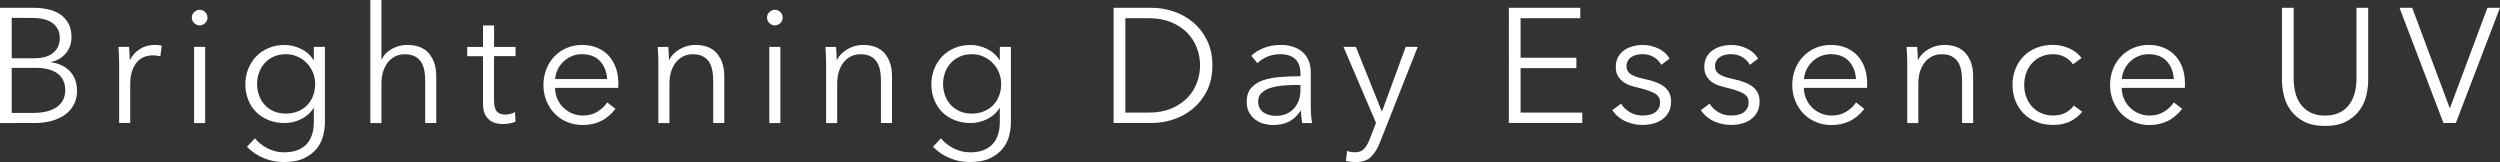 <?xml version="1.0" encoding="UTF-8"?>
<svg id="_レイヤー_2" data-name="レイヤー 2" xmlns="http://www.w3.org/2000/svg" viewBox="0 0 553.1 35.86">
  <rect x="0" y="0" width="553.1" height="35.86" fill="#333333" stroke="none"/>
  <defs>
    <style>
      .cls-1 {
        fill: #fff;
      }
    </style>
  </defs>
  <g id="txt">
    <g>
      <path class="cls-1" d="M0,1.73h7.6c.96,0,1.93.1,2.92.31.98.2,1.87.55,2.65,1.04.78.49,1.42,1.16,1.91,2,.49.84.74,1.9.74,3.17,0,1.34-.41,2.51-1.23,3.51-.82,1-1.92,1.65-3.29,1.96v.07c1.65.19,3.02.83,4.11,1.93,1.09,1.09,1.63,2.57,1.63,4.45,0,1.06-.22,2.02-.67,2.9-.44.88-1.07,1.62-1.89,2.23-.81.61-1.81,1.09-2.98,1.42-1.17.34-2.49.5-3.95.5H0V1.73ZM2.59,12.89h5.22c.62,0,1.25-.07,1.89-.22.64-.14,1.22-.39,1.75-.74.53-.35.95-.81,1.28-1.39.32-.58.49-1.28.49-2.12s-.16-1.51-.49-2.07c-.32-.56-.76-1.03-1.31-1.39-.55-.36-1.2-.62-1.94-.77-.74-.16-1.54-.23-2.38-.23H2.59v8.93ZM2.59,24.98h4.82c.94,0,1.83-.09,2.68-.27.85-.18,1.6-.47,2.23-.86s1.15-.91,1.53-1.55c.38-.64.58-1.4.58-2.29,0-1.68-.57-2.93-1.71-3.76-1.14-.83-2.75-1.24-4.84-1.24H2.59v9.97Z"/>
      <path class="cls-1" d="M26.32,12.31c-.02-.72-.06-1.37-.11-1.94h2.34c.05.46.08.96.11,1.51.02.55.04,1.01.04,1.37h.07c.48-.98,1.2-1.78,2.16-2.39.96-.61,2.04-.92,3.24-.92.31,0,.59.01.85.04.25.02.51.07.77.14l-.32,2.34c-.14-.05-.38-.1-.72-.14-.34-.05-.67-.07-1.01-.07-.65,0-1.27.12-1.87.36-.6.24-1.12.62-1.57,1.13-.44.51-.8,1.17-1.08,1.97-.28.8-.41,1.77-.41,2.89v8.62h-2.45v-13.14c0-.46-.01-1.04-.04-1.76Z"/>
      <path class="cls-1" d="M45.9,3.89c0,.5-.18.92-.54,1.24-.36.32-.76.49-1.19.49s-.83-.16-1.19-.49c-.36-.32-.54-.74-.54-1.24s.18-.92.54-1.24c.36-.32.76-.49,1.19-.49s.83.16,1.19.49c.36.32.54.74.54,1.24ZM45.39,27.22h-2.45V10.37h2.45v16.85Z"/>
      <path class="cls-1" d="M56.41,30.6c.67.86,1.59,1.6,2.75,2.2,1.16.6,2.39.9,3.69.9,1.2,0,2.22-.17,3.06-.52.84-.35,1.52-.82,2.03-1.42.52-.6.89-1.3,1.13-2.11.24-.8.36-1.66.36-2.57v-3.17h-.07c-.65,1.06-1.57,1.87-2.75,2.45-1.19.58-2.39.86-3.62.86-1.32,0-2.51-.22-3.58-.65-1.07-.43-1.98-1.03-2.74-1.78-.76-.76-1.34-1.66-1.76-2.72-.42-1.06-.63-2.2-.63-3.42s.21-2.33.63-3.38c.42-1.06,1.01-1.98,1.76-2.77s1.67-1.42,2.74-1.87c1.07-.46,2.26-.68,3.58-.68,1.22,0,2.42.29,3.6.86,1.18.58,2.1,1.4,2.77,2.48h.07v-2.92h2.45v16.7c0,.91-.13,1.88-.38,2.92-.25,1.03-.72,1.98-1.4,2.84-.68.86-1.61,1.58-2.79,2.16s-2.7.86-4.57.86c-1.56,0-3.05-.3-4.46-.9-1.42-.6-2.63-1.43-3.64-2.48l1.76-1.87ZM56.88,18.58c0,.89.14,1.73.43,2.52s.7,1.49,1.24,2.09c.54.6,1.21,1.07,2,1.42.79.35,1.69.52,2.7.52.94,0,1.8-.16,2.59-.47.79-.31,1.48-.76,2.05-1.33.58-.58,1.03-1.27,1.35-2.07.32-.8.49-1.7.49-2.68,0-.89-.16-1.73-.49-2.52-.32-.79-.77-1.49-1.35-2.09-.58-.6-1.26-1.08-2.05-1.44s-1.66-.54-2.59-.54c-1.01,0-1.91.18-2.7.54s-1.46.84-2,1.44c-.54.6-.95,1.3-1.24,2.09s-.43,1.63-.43,2.52Z"/>
      <path class="cls-1" d="M84.46,13.14c.46-.98,1.21-1.76,2.27-2.34,1.06-.58,2.18-.86,3.38-.86,2.14,0,3.74.64,4.81,1.91,1.07,1.27,1.6,2.95,1.6,5.04v10.33h-2.45v-9.32c0-.89-.07-1.69-.22-2.41-.14-.72-.39-1.34-.74-1.85-.35-.52-.82-.92-1.4-1.21s-1.33-.43-2.21-.43c-.65,0-1.28.13-1.89.4-.61.26-1.16.67-1.64,1.21-.48.54-.86,1.22-1.15,2.05s-.43,1.81-.43,2.93v8.64h-2.45V0h2.45v13.14h.07Z"/>
      <path class="cls-1" d="M114.05,12.42h-4.75v9.83c0,.62.06,1.14.18,1.55.12.41.29.73.52.95.23.23.5.38.81.47.31.08.65.13,1.01.13.34,0,.69-.05,1.06-.14.37-.1.73-.23,1.06-.4l.11,2.12c-.43.17-.88.29-1.35.38-.47.08-.98.13-1.53.13-.46,0-.94-.06-1.44-.18-.5-.12-.97-.35-1.4-.68-.43-.34-.79-.79-1.06-1.37-.28-.58-.41-1.33-.41-2.27v-10.51h-3.49v-2.05h3.49v-4.75h2.45v4.75h4.75v2.05Z"/>
      <path class="cls-1" d="M136.8,18.29v.54c0,.19-.01.4-.04.61h-13.97c.02.84.19,1.63.5,2.38.31.74.74,1.39,1.3,1.94.55.55,1.2.99,1.94,1.31.74.32,1.55.49,2.41.49,1.27,0,2.37-.29,3.29-.88.92-.59,1.62-1.27,2.11-2.03l1.84,1.44c-1.01,1.27-2.12,2.18-3.33,2.74s-2.51.83-3.91.83c-1.25,0-2.41-.22-3.47-.67-1.07-.44-1.99-1.06-2.75-1.85-.77-.79-1.37-1.73-1.82-2.81s-.67-2.26-.67-3.53.22-2.45.65-3.53c.43-1.08,1.03-2.02,1.8-2.81.77-.79,1.67-1.41,2.7-1.85,1.03-.44,2.15-.67,3.35-.67,1.32,0,2.48.22,3.49.67,1.01.44,1.85,1.04,2.52,1.8.67.76,1.18,1.64,1.53,2.65.35,1.01.52,2.09.52,3.24ZM134.31,17.5c-.07-1.58-.58-2.9-1.53-3.94-.95-1.04-2.3-1.57-4.05-1.57-.82,0-1.57.15-2.27.45-.7.3-1.31.71-1.84,1.22-.53.52-.95,1.1-1.26,1.76-.31.66-.49,1.35-.54,2.07h11.48Z"/>
      <path class="cls-1" d="M147.85,10.37c.05.46.08.96.11,1.51.02.55.04,1.01.04,1.37h.07c.48-.98,1.26-1.78,2.34-2.39,1.08-.61,2.22-.92,3.42-.92,2.14,0,3.74.64,4.81,1.91,1.07,1.27,1.6,2.95,1.6,5.04v10.33h-2.45v-9.32c0-.89-.07-1.69-.22-2.41-.14-.72-.39-1.34-.74-1.85-.35-.52-.82-.92-1.4-1.21s-1.33-.43-2.21-.43c-.65,0-1.28.13-1.89.4-.61.26-1.16.67-1.64,1.21-.48.54-.86,1.22-1.15,2.05s-.43,1.81-.43,2.93v8.64h-2.45v-13.14c0-.46-.01-1.04-.04-1.76-.02-.72-.06-1.37-.11-1.94h2.34Z"/>
      <path class="cls-1" d="M173.16,3.89c0,.5-.18.92-.54,1.24-.36.32-.76.49-1.19.49s-.83-.16-1.19-.49c-.36-.32-.54-.74-.54-1.24s.18-.92.54-1.24c.36-.32.76-.49,1.19-.49s.83.16,1.19.49c.36.32.54.74.54,1.24ZM172.65,27.22h-2.45V10.37h2.45v16.85Z"/>
      <path class="cls-1" d="M184.96,10.37c.05.46.08.96.11,1.51.02.55.04,1.01.04,1.37h.07c.48-.98,1.26-1.78,2.34-2.39,1.08-.61,2.22-.92,3.42-.92,2.14,0,3.74.64,4.81,1.91,1.07,1.27,1.6,2.95,1.6,5.04v10.33h-2.45v-9.32c0-.89-.07-1.69-.22-2.41-.14-.72-.39-1.34-.74-1.85-.35-.52-.82-.92-1.4-1.21s-1.33-.43-2.21-.43c-.65,0-1.28.13-1.89.4-.61.26-1.16.67-1.64,1.21-.48.54-.86,1.22-1.15,2.05s-.43,1.81-.43,2.93v8.64h-2.45v-13.14c0-.46-.01-1.04-.04-1.76-.02-.72-.06-1.37-.11-1.94h2.34Z"/>
      <path class="cls-1" d="M208.18,30.6c.67.86,1.59,1.6,2.75,2.2,1.16.6,2.39.9,3.69.9,1.2,0,2.22-.17,3.06-.52.84-.35,1.52-.82,2.03-1.42.52-.6.89-1.3,1.13-2.11.24-.8.36-1.66.36-2.57v-3.17h-.07c-.65,1.06-1.57,1.87-2.75,2.45-1.19.58-2.39.86-3.62.86-1.32,0-2.51-.22-3.58-.65-1.07-.43-1.98-1.03-2.74-1.78-.76-.76-1.34-1.66-1.76-2.72-.42-1.06-.63-2.2-.63-3.42s.21-2.33.63-3.38c.42-1.06,1.01-1.98,1.76-2.77s1.67-1.42,2.74-1.87c1.07-.46,2.26-.68,3.58-.68,1.22,0,2.42.29,3.6.86,1.18.58,2.1,1.4,2.77,2.48h.07v-2.92h2.45v16.7c0,.91-.13,1.88-.38,2.92-.25,1.03-.72,1.98-1.4,2.84-.68.86-1.61,1.58-2.79,2.16s-2.7.86-4.57.86c-1.56,0-3.05-.3-4.46-.9-1.42-.6-2.63-1.43-3.64-2.48l1.76-1.87ZM208.65,18.58c0,.89.14,1.73.43,2.52s.7,1.49,1.24,2.09c.54.6,1.21,1.07,2,1.42.79.35,1.69.52,2.7.52.94,0,1.8-.16,2.59-.47.79-.31,1.48-.76,2.05-1.33.58-.58,1.03-1.27,1.35-2.07.32-.8.49-1.7.49-2.68,0-.89-.16-1.73-.49-2.52-.32-.79-.77-1.49-1.35-2.09-.58-.6-1.26-1.08-2.05-1.44s-1.66-.54-2.59-.54c-1.01,0-1.91.18-2.7.54s-1.46.84-2,1.44c-.54.6-.95,1.3-1.24,2.09s-.43,1.63-.43,2.52Z"/>
      <path class="cls-1" d="M246.38,1.73h8.46c1.58,0,3.17.26,4.77.79,1.6.53,3.04,1.33,4.32,2.39,1.28,1.07,2.32,2.4,3.11,4,.79,1.6,1.19,3.45,1.19,5.56s-.4,4-1.19,5.58c-.79,1.58-1.83,2.91-3.11,3.98-1.28,1.07-2.72,1.87-4.32,2.39-1.6.53-3.19.79-4.77.79h-8.46V1.73ZM248.97,24.91h5.15c1.92,0,3.59-.3,5.02-.9,1.43-.6,2.61-1.39,3.55-2.36.94-.97,1.64-2.08,2.11-3.33.47-1.25.7-2.53.7-3.85s-.23-2.6-.7-3.85c-.47-1.25-1.17-2.36-2.11-3.33-.94-.97-2.12-1.76-3.55-2.36-1.43-.6-3.1-.9-5.02-.9h-5.15v20.88Z"/>
      <path class="cls-1" d="M287.71,16.31c0-1.45-.38-2.54-1.15-3.25-.77-.71-1.88-1.07-3.35-1.07-1.01,0-1.94.18-2.81.54-.86.36-1.6.84-2.2,1.44l-1.37-1.62c.7-.7,1.61-1.27,2.75-1.73,1.14-.46,2.43-.68,3.87-.68.91,0,1.76.13,2.56.38.79.25,1.49.63,2.09,1.13.6.5,1.07,1.14,1.4,1.91.34.77.5,1.67.5,2.7v7.38c0,.65.02,1.32.07,2.02.05.7.12,1.28.22,1.76h-2.2c-.07-.41-.13-.85-.18-1.33-.05-.48-.07-.95-.07-1.4h-.07c-.77,1.13-1.64,1.94-2.61,2.43-.97.49-2.14.74-3.51.74-.65,0-1.31-.09-2-.27-.68-.18-1.31-.48-1.87-.88-.56-.41-1.03-.94-1.4-1.59s-.56-1.44-.56-2.38c0-1.3.33-2.33.99-3.09.66-.76,1.54-1.32,2.65-1.7,1.1-.37,2.37-.61,3.8-.72,1.43-.11,2.91-.16,4.45-.16v-.54ZM286.99,18.79c-1.01,0-2.02.04-3.04.13-1.02.08-1.94.25-2.77.5-.83.25-1.51.62-2.03,1.1-.53.48-.79,1.12-.79,1.91,0,.6.11,1.1.34,1.51.23.41.53.74.92.99s.81.43,1.28.54.94.16,1.42.16c.86,0,1.63-.15,2.3-.45.67-.3,1.24-.71,1.69-1.22.46-.52.8-1.11,1.04-1.78.24-.67.36-1.38.36-2.12v-1.26h-.72Z"/>
      <path class="cls-1" d="M305.71,24.59h.07l5.22-14.22h2.66l-8.39,21.2c-.5,1.3-1.15,2.33-1.93,3.11-.78.78-1.9,1.17-3.37,1.17-.74,0-1.48-.07-2.2-.22l.25-2.23c.58.19,1.18.29,1.8.29.84,0,1.5-.26,1.98-.77.48-.52.9-1.25,1.26-2.21l1.37-3.53-7.2-16.81h2.74l5.72,14.22Z"/>
      <path class="cls-1" d="M336.42,24.91h13.64v2.3h-16.24V1.73h15.8v2.3h-13.21v8.75h12.35v2.3h-12.35v9.83Z"/>
      <path class="cls-1" d="M367.56,14.36c-.36-.7-.91-1.27-1.64-1.71-.73-.44-1.57-.67-2.5-.67-.43,0-.86.05-1.3.14-.43.1-.82.25-1.15.47-.34.22-.61.49-.81.83-.2.34-.31.73-.31,1.19,0,.79.32,1.4.97,1.82.65.42,1.67.77,3.06,1.06,1.99.41,3.46,1,4.41,1.78.95.78,1.42,1.83,1.42,3.15,0,.96-.19,1.77-.56,2.43-.37.66-.86,1.2-1.46,1.62-.6.42-1.28.72-2.03.9-.76.18-1.52.27-2.29.27-1.27,0-2.51-.26-3.71-.79-1.2-.53-2.18-1.36-2.95-2.48l1.94-1.44c.43.74,1.07,1.37,1.91,1.87s1.76.76,2.77.76c.53,0,1.03-.05,1.51-.14.48-.1.9-.26,1.26-.5.36-.24.65-.55.86-.92.22-.37.32-.83.32-1.39,0-.89-.43-1.55-1.28-2-.85-.44-2.08-.86-3.69-1.24-.5-.12-1.04-.27-1.6-.45-.56-.18-1.09-.44-1.57-.79-.48-.35-.88-.79-1.19-1.31-.31-.53-.47-1.19-.47-1.98,0-.86.17-1.6.5-2.21.34-.61.79-1.12,1.35-1.51s1.21-.69,1.93-.88c.72-.19,1.46-.29,2.23-.29,1.18,0,2.32.26,3.42.79,1.1.53,1.93,1.27,2.48,2.23l-1.87,1.4Z"/>
      <path class="cls-1" d="M387.14,14.36c-.36-.7-.91-1.27-1.64-1.71-.73-.44-1.57-.67-2.5-.67-.43,0-.86.05-1.3.14-.43.1-.82.25-1.15.47-.34.22-.61.49-.81.83-.2.34-.31.73-.31,1.19,0,.79.32,1.4.97,1.82.65.42,1.67.77,3.06,1.06,1.99.41,3.46,1,4.41,1.78.95.78,1.42,1.83,1.42,3.15,0,.96-.19,1.77-.56,2.43-.37.66-.86,1.2-1.46,1.62-.6.42-1.28.72-2.03.9-.76.18-1.52.27-2.29.27-1.27,0-2.51-.26-3.71-.79-1.2-.53-2.18-1.36-2.95-2.48l1.94-1.44c.43.74,1.07,1.37,1.91,1.87s1.76.76,2.77.76c.53,0,1.03-.05,1.51-.14.48-.1.9-.26,1.26-.5.36-.24.65-.55.86-.92.22-.37.32-.83.32-1.39,0-.89-.43-1.55-1.28-2-.85-.44-2.08-.86-3.69-1.24-.5-.12-1.04-.27-1.6-.45-.56-.18-1.09-.44-1.57-.79-.48-.35-.88-.79-1.19-1.31-.31-.53-.47-1.19-.47-1.98,0-.86.17-1.6.5-2.21.34-.61.79-1.12,1.35-1.51s1.21-.69,1.93-.88c.72-.19,1.46-.29,2.23-.29,1.18,0,2.32.26,3.42.79,1.1.53,1.93,1.27,2.48,2.23l-1.87,1.4Z"/>
      <path class="cls-1" d="M413.09,18.29v.54c0,.19-.01.4-.04.61h-13.97c.02.84.19,1.63.5,2.38.31.74.74,1.39,1.3,1.94.55.55,1.2.99,1.94,1.31.74.32,1.55.49,2.41.49,1.27,0,2.37-.29,3.29-.88.92-.59,1.62-1.27,2.11-2.03l1.84,1.44c-1.01,1.27-2.12,2.18-3.33,2.74s-2.51.83-3.91.83c-1.25,0-2.41-.22-3.47-.67-1.07-.44-1.99-1.06-2.75-1.85-.77-.79-1.37-1.73-1.82-2.81s-.67-2.26-.67-3.53.22-2.45.65-3.53c.43-1.08,1.03-2.02,1.8-2.81.77-.79,1.67-1.41,2.7-1.85,1.03-.44,2.15-.67,3.35-.67,1.32,0,2.48.22,3.49.67,1.01.44,1.85,1.04,2.52,1.8.67.76,1.18,1.64,1.53,2.65.35,1.01.52,2.09.52,3.24ZM410.61,17.5c-.07-1.58-.58-2.9-1.53-3.94-.95-1.04-2.3-1.57-4.05-1.57-.82,0-1.57.15-2.27.45-.7.3-1.31.71-1.84,1.22-.53.52-.95,1.1-1.26,1.76-.31.66-.49,1.35-.54,2.07h11.48Z"/>
      <path class="cls-1" d="M424.15,10.37c.05.46.08.96.11,1.51.02.55.04,1.01.04,1.37h.07c.48-.98,1.26-1.78,2.34-2.39,1.08-.61,2.22-.92,3.42-.92,2.14,0,3.74.64,4.81,1.91,1.07,1.27,1.6,2.95,1.6,5.04v10.33h-2.45v-9.32c0-.89-.07-1.69-.22-2.41-.14-.72-.39-1.34-.74-1.85-.35-.52-.82-.92-1.4-1.21s-1.33-.43-2.21-.43c-.65,0-1.28.13-1.89.4-.61.26-1.16.67-1.64,1.21-.48.54-.86,1.22-1.15,2.05s-.43,1.81-.43,2.93v8.64h-2.45v-13.14c0-.46-.01-1.04-.04-1.76-.02-.72-.06-1.37-.11-1.94h2.34Z"/>
      <path class="cls-1" d="M458.6,14.22c-.41-.65-1-1.18-1.78-1.6-.78-.42-1.63-.63-2.54-.63-.98,0-1.87.17-2.66.52-.79.35-1.47.83-2.03,1.44-.56.61-1,1.33-1.3,2.16s-.45,1.72-.45,2.68.15,1.85.45,2.66c.3.82.73,1.53,1.28,2.14.55.61,1.22,1.09,2.02,1.44.79.35,1.68.52,2.66.52,1.08,0,1.99-.2,2.74-.61.74-.41,1.36-.94,1.84-1.58l1.84,1.37c-.72.89-1.6,1.6-2.65,2.12s-2.3.79-3.76.79c-1.37,0-2.6-.22-3.71-.67-1.1-.44-2.05-1.06-2.83-1.85-.78-.79-1.39-1.73-1.82-2.81s-.65-2.26-.65-3.53.22-2.45.65-3.53c.43-1.08,1.04-2.02,1.82-2.81.78-.79,1.72-1.41,2.83-1.85,1.1-.44,2.34-.67,3.71-.67,1.13,0,2.27.25,3.44.74,1.16.49,2.11,1.22,2.83,2.18l-1.91,1.37Z"/>
      <path class="cls-1" d="M483.4,18.29v.54c0,.19-.01.4-.04.61h-13.97c.02.84.19,1.63.5,2.38.31.74.74,1.39,1.3,1.94.55.55,1.2.99,1.94,1.31.74.32,1.55.49,2.41.49,1.27,0,2.37-.29,3.29-.88.92-.59,1.62-1.27,2.11-2.03l1.84,1.44c-1.01,1.27-2.12,2.18-3.33,2.74s-2.51.83-3.91.83c-1.25,0-2.41-.22-3.47-.67-1.07-.44-1.99-1.06-2.75-1.85-.77-.79-1.37-1.73-1.82-2.81s-.67-2.26-.67-3.53.22-2.45.65-3.53c.43-1.08,1.03-2.02,1.8-2.81.77-.79,1.67-1.41,2.7-1.85,1.03-.44,2.15-.67,3.35-.67,1.32,0,2.48.22,3.49.67,1.01.44,1.85,1.04,2.52,1.8.67.76,1.18,1.64,1.53,2.65.35,1.01.52,2.09.52,3.24ZM480.92,17.5c-.07-1.58-.58-2.9-1.53-3.94-.95-1.04-2.3-1.57-4.05-1.57-.82,0-1.57.15-2.27.45-.7.3-1.31.71-1.84,1.22-.53.52-.95,1.1-1.26,1.76-.31.66-.49,1.35-.54,2.07h11.48Z"/>
      <path class="cls-1" d="M514.4,27.86c-1.92,0-3.49-.33-4.72-.99-1.22-.66-2.2-1.49-2.92-2.5-.72-1.01-1.22-2.11-1.49-3.29-.28-1.19-.41-2.31-.41-3.37V1.73h2.59v15.7c0,1.03.12,2.03.36,3.01.24.97.63,1.84,1.17,2.59s1.25,1.37,2.14,1.84,1.98.7,3.28.7,2.39-.23,3.28-.7,1.6-1.08,2.14-1.84.93-1.62,1.17-2.59c.24-.97.36-1.97.36-3.01V1.73h2.59v15.98c0,1.06-.14,2.18-.41,3.37-.28,1.19-.77,2.29-1.49,3.29-.72,1.01-1.7,1.84-2.93,2.5-1.24.66-2.8.99-4.7.99Z"/>
      <path class="cls-1" d="M541.97,23.87h.07l8.28-22.14h2.77l-9.76,25.49h-2.74l-9.72-25.49h2.81l8.28,22.14Z"/>
    </g>
  </g>
</svg>